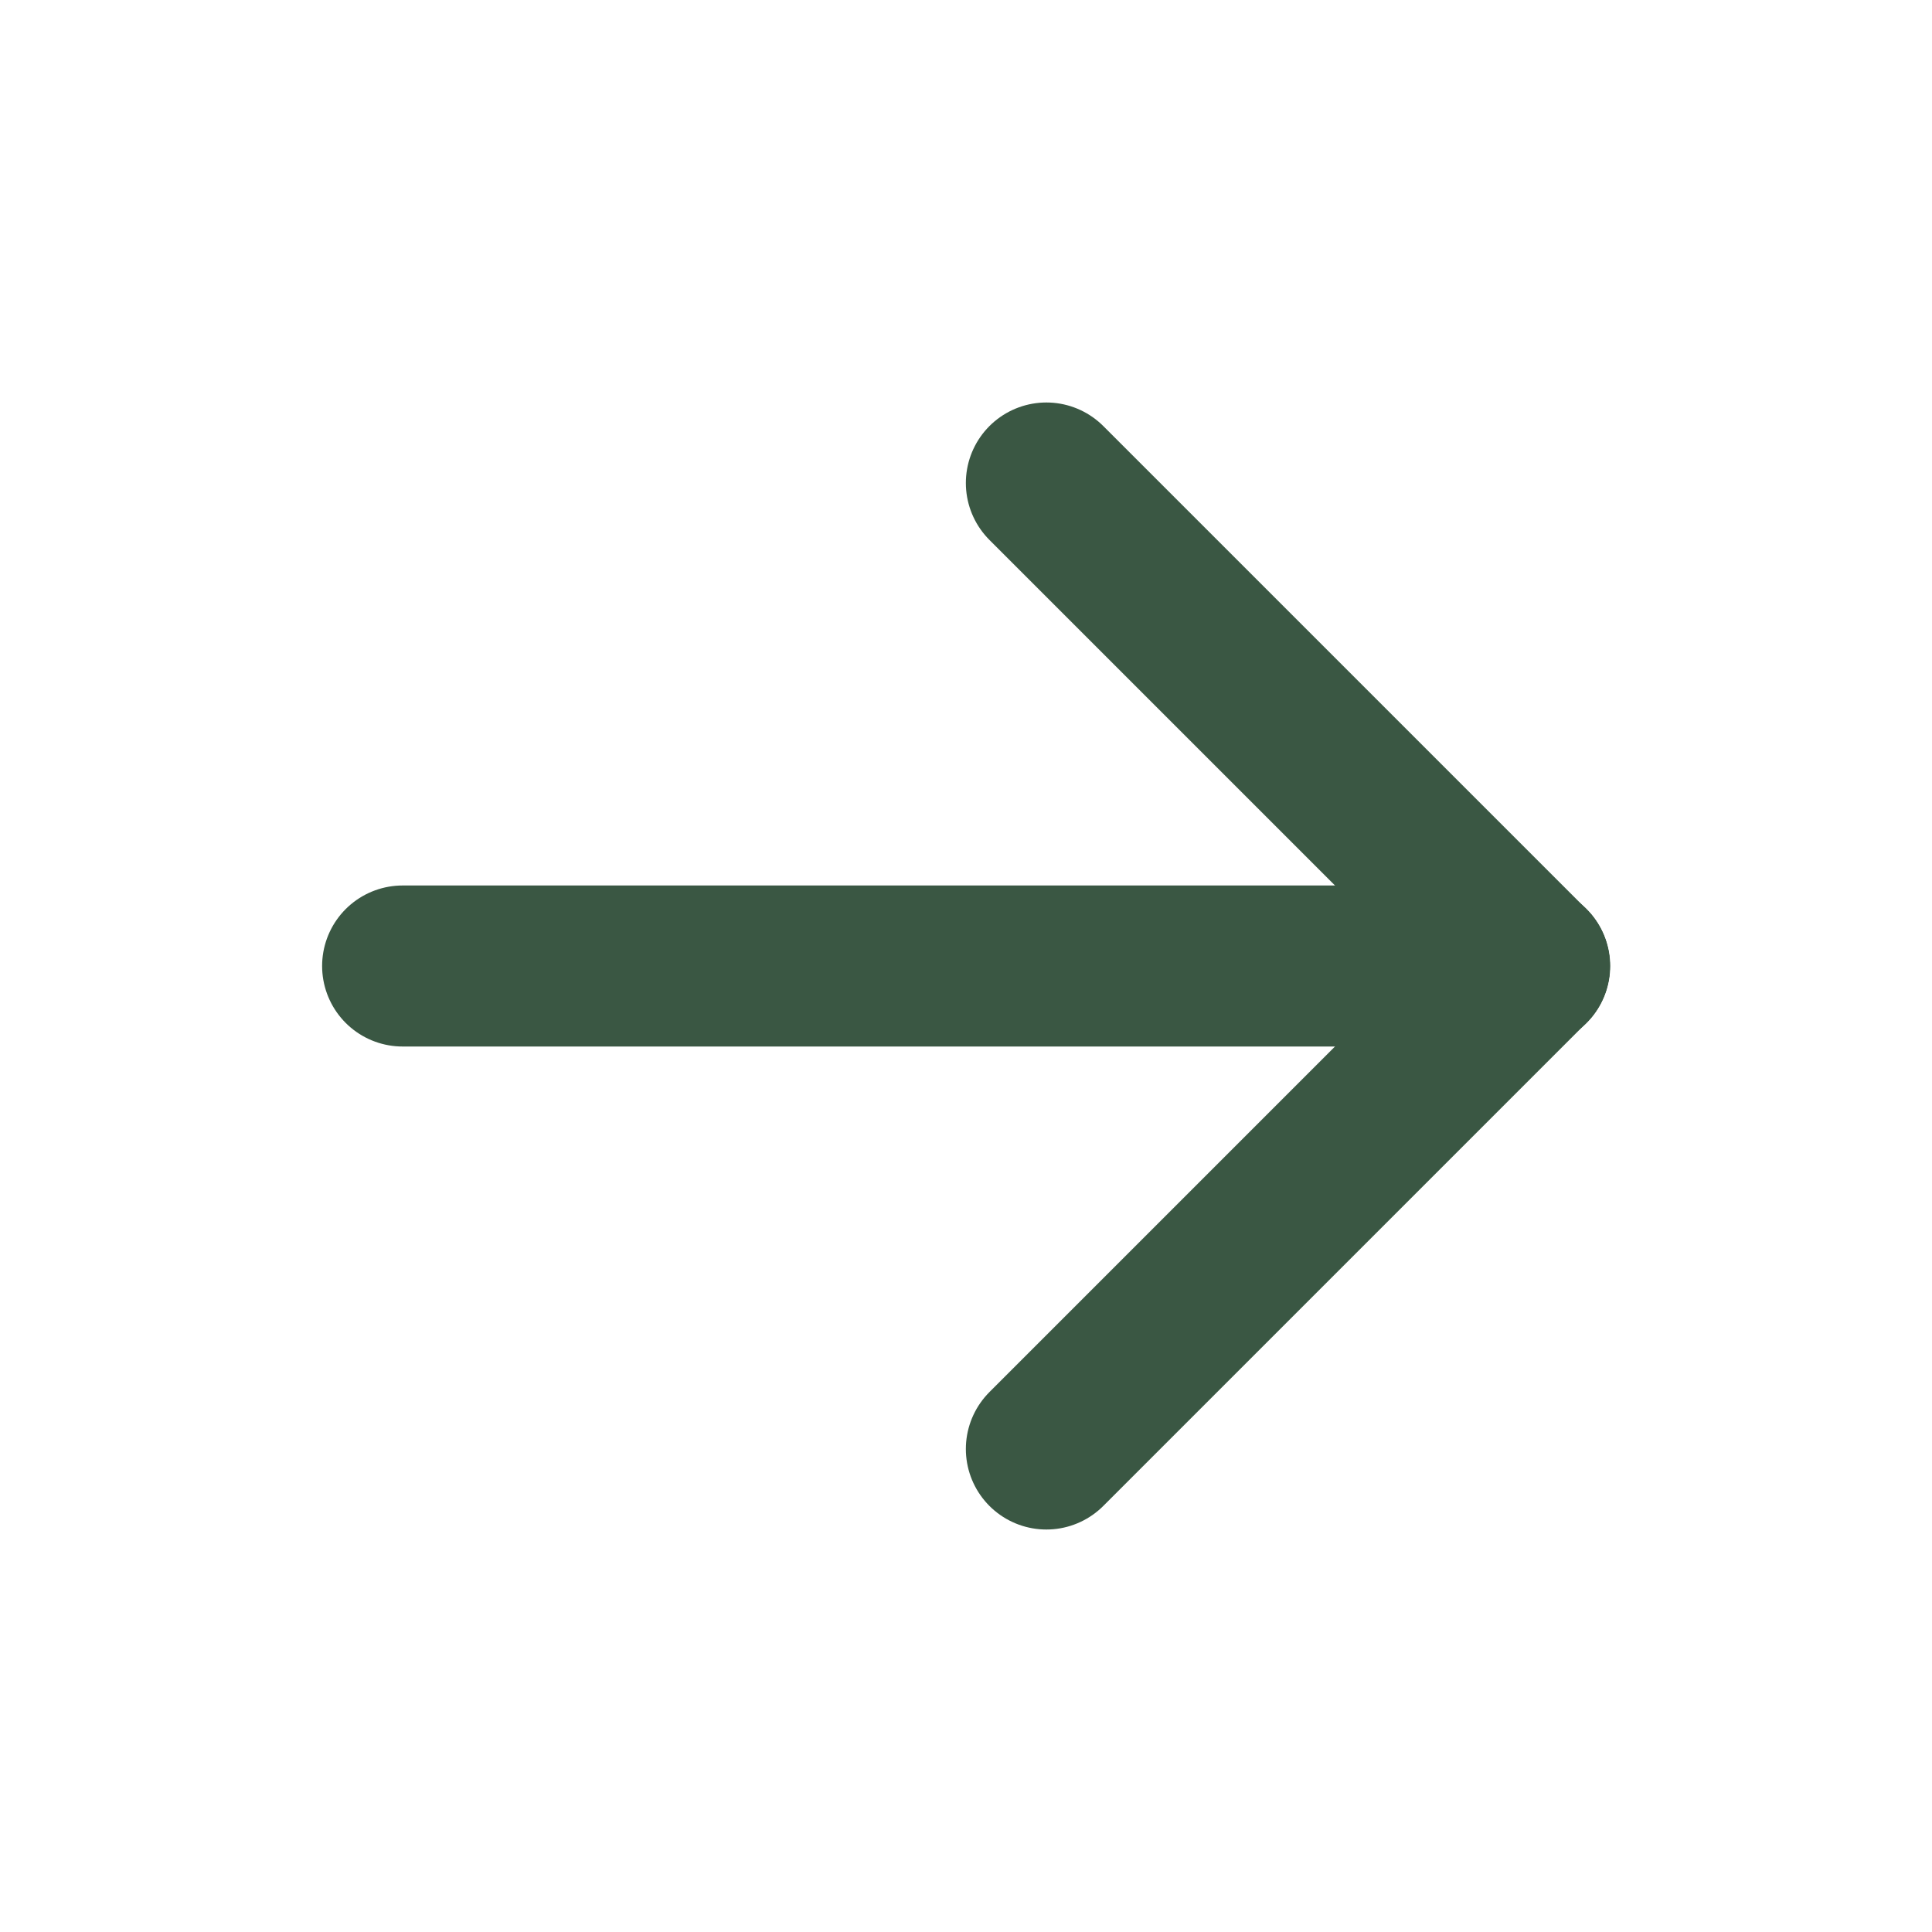 <svg width="20" height="20" viewBox="0 0 20 20" fill="none" xmlns="http://www.w3.org/2000/svg">
<path d="M4.168 10L15.835 10" stroke="#3A5743" stroke-width="1.667" stroke-linecap="round" stroke-linejoin="round"/>
<path d="M10.832 5L15.832 10" stroke="#3A5743" stroke-width="1.667" stroke-linecap="round" stroke-linejoin="round"/>
<path d="M10.832 15L15.832 10" stroke="#3A5743" stroke-width="1.667" stroke-linecap="round" stroke-linejoin="round"/>
</svg>
